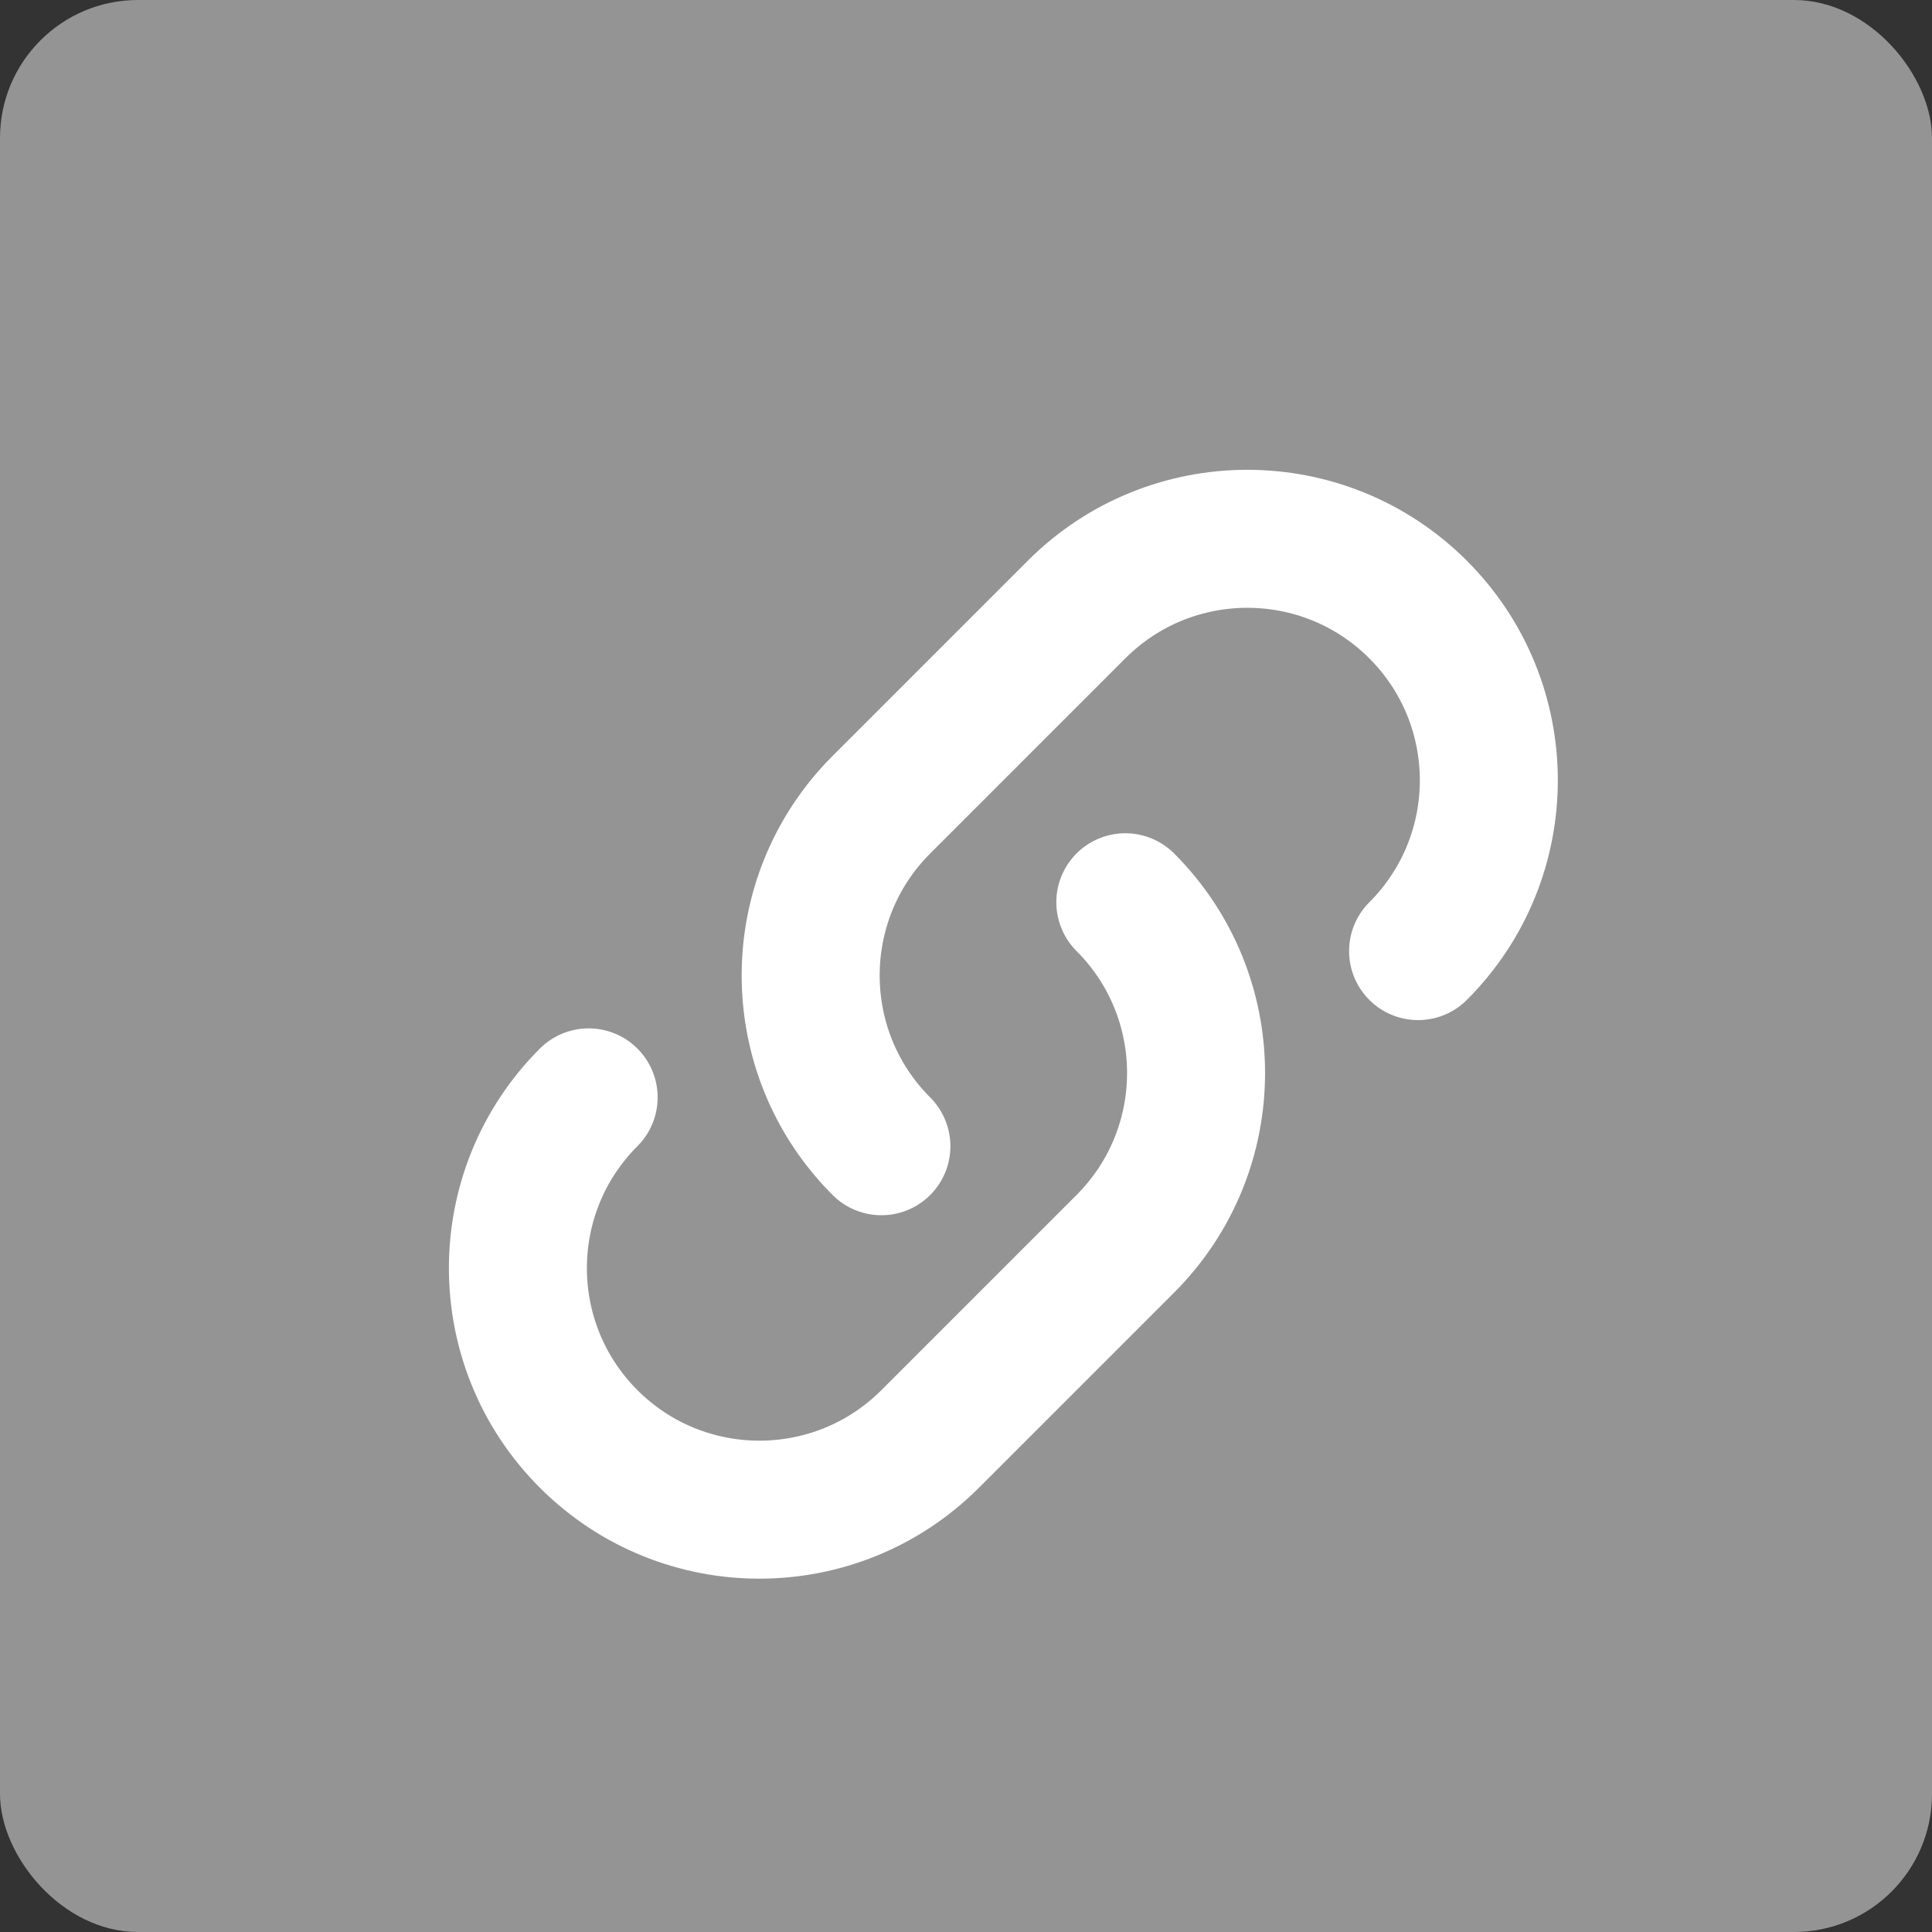 <svg width="28" height="28" xmlns="http://www.w3.org/2000/svg">
    <rect width="100%" height="100%" fill="#333333" stroke="none"/>
    <g fill="none" fill-rule="evenodd">
        <rect fill="#949494" width="28" height="28" rx="2"/>
        <g stroke="#FFF" stroke-linecap="round" stroke-linejoin="round" stroke-width="2">
            <path d="M16.309 13.076c1.367 1.367 1.367 3.583 0 4.95l-2.828 2.828c-1.367 1.367-3.583 1.367-4.95 0s-1.367-3.583 0-4.95"/>
            <path d="M12.774 16.612c-1.367-1.367-1.367-3.583 0-4.95l2.828-2.828c1.367-1.367 3.583-1.367 4.95 0s1.367 3.583 0 4.95"/>
        </g>
    </g>
</svg>
